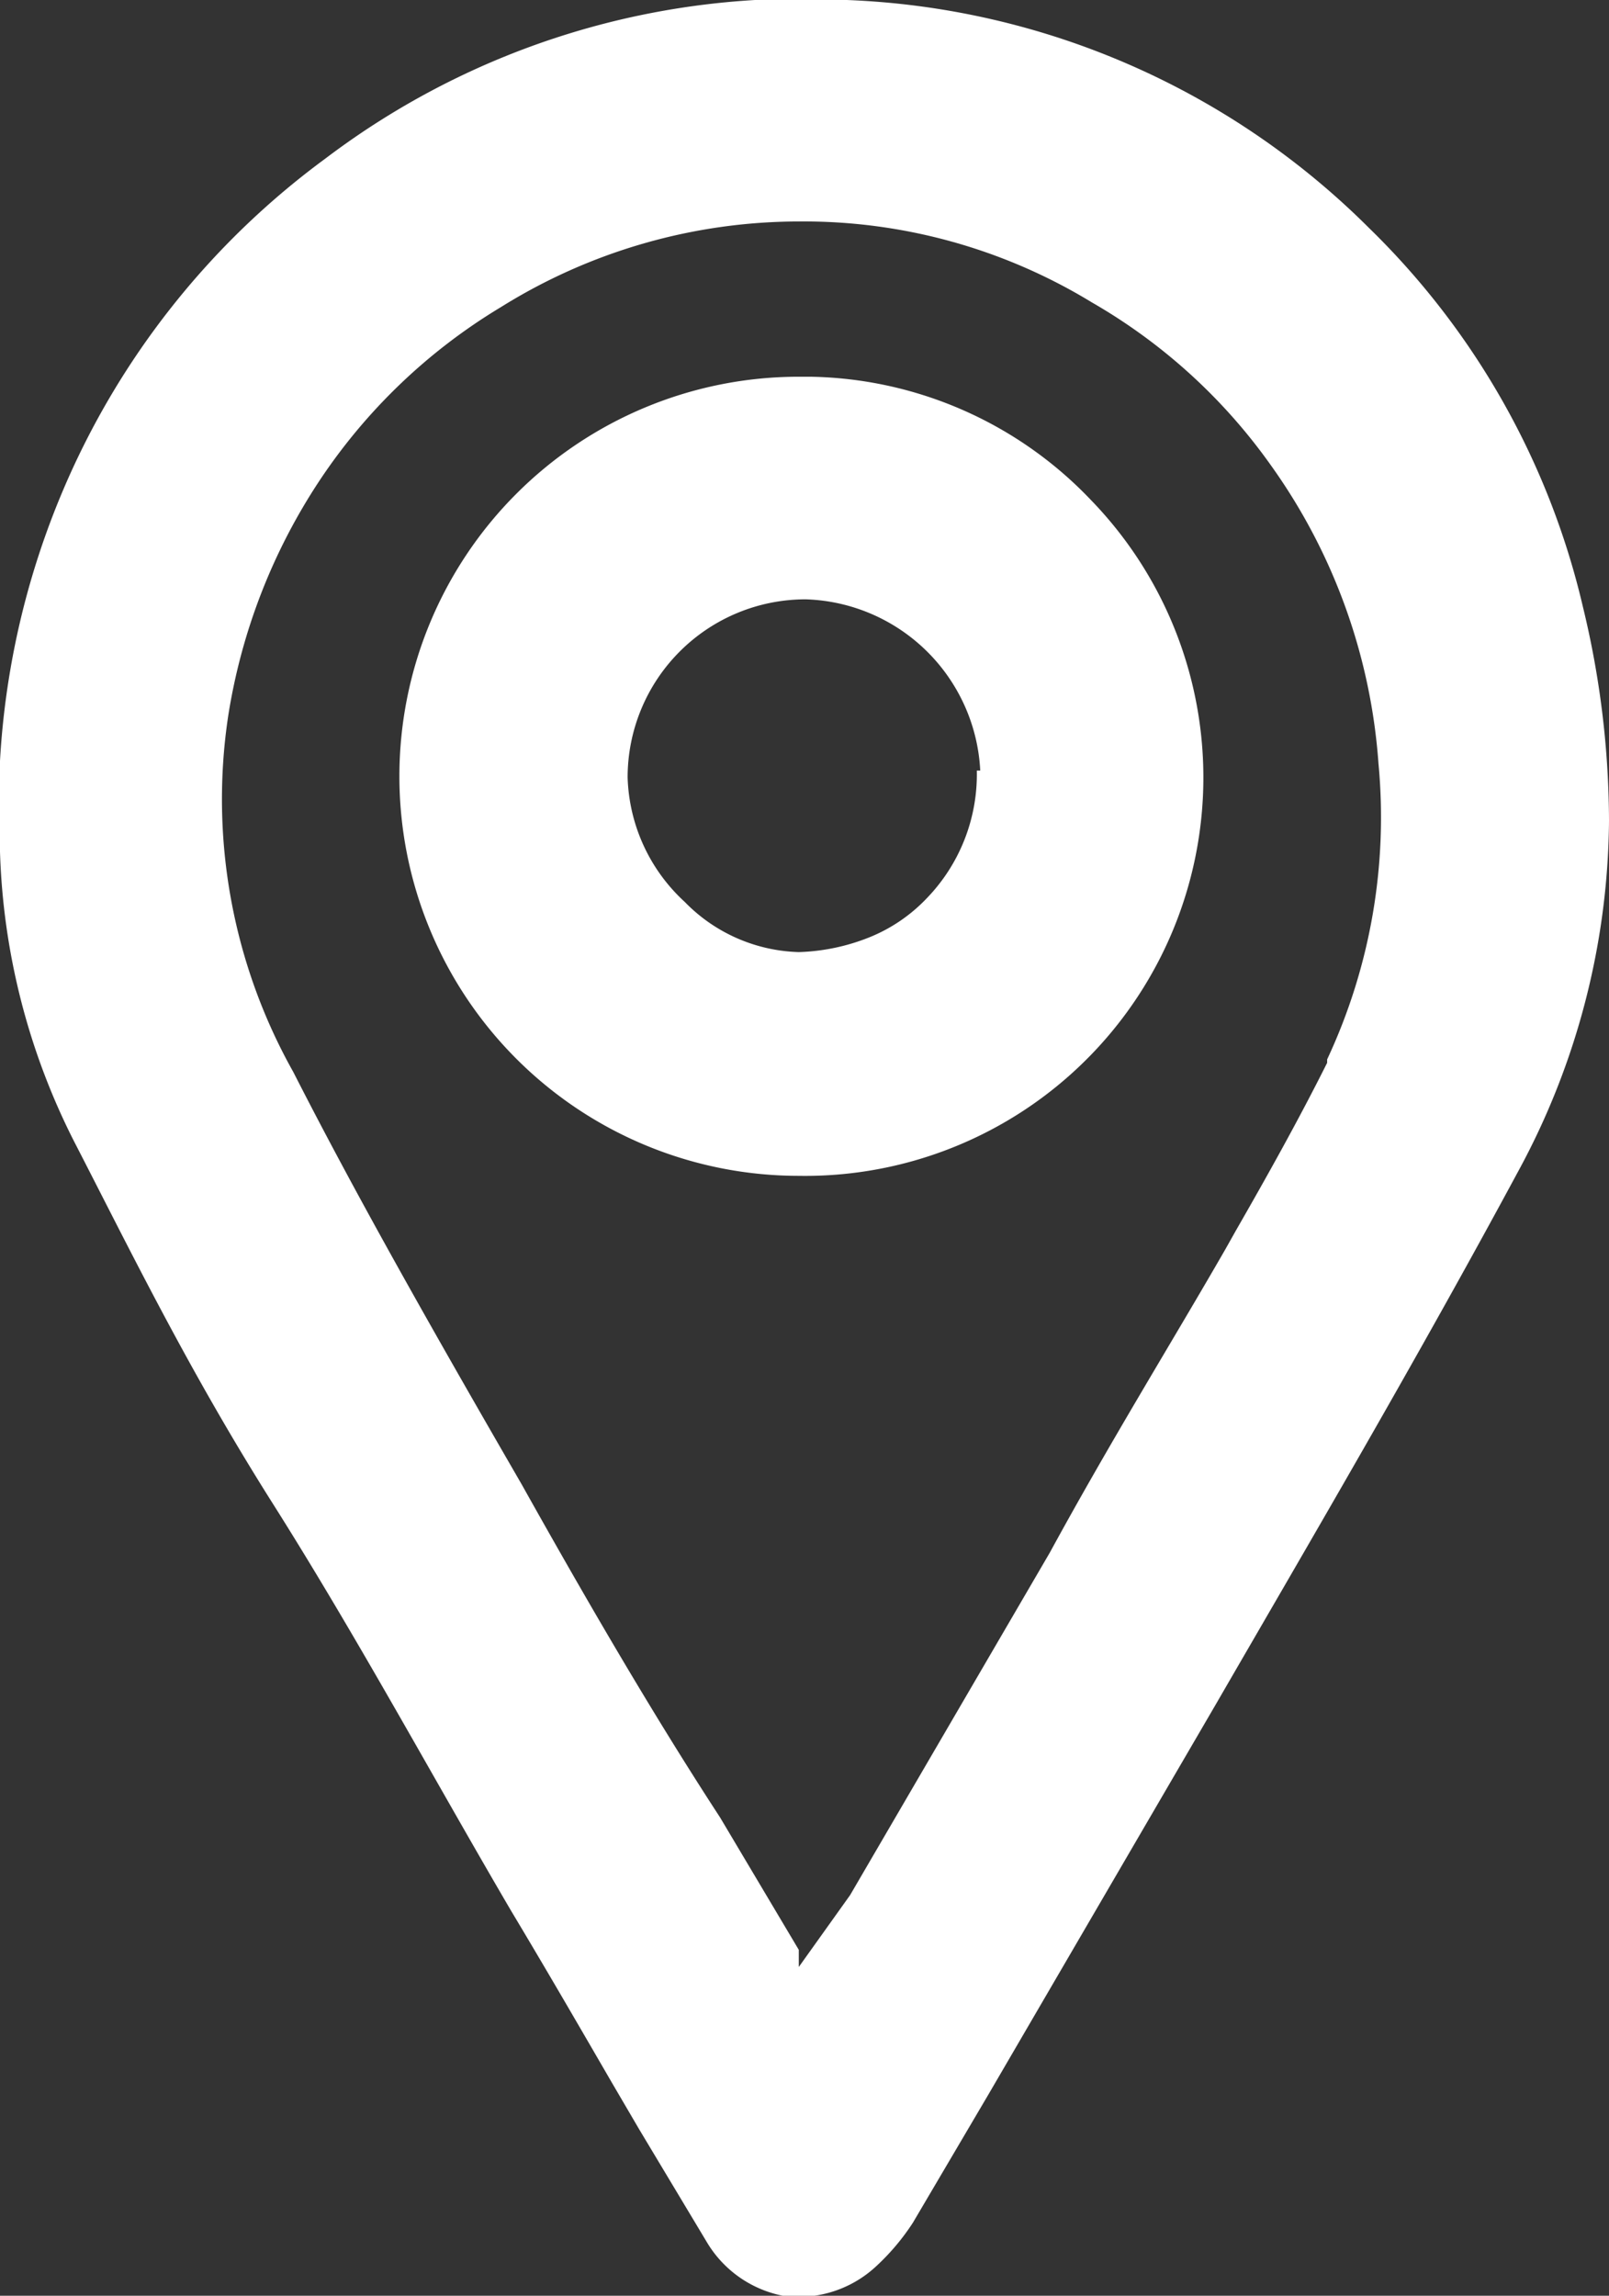 <svg xmlns="http://www.w3.org/2000/svg" viewBox="0 0 14.1 20.11"><rect x="0" y="0" width="14.1" height="20.11" fill="#333333" stroke="none"/><defs><style>.cls-1{fill:#fff;}</style></defs><g id="Layer_2" data-name="Layer 2"><g id="Layer_1-2" data-name="Layer 1"><path class="cls-1" d="M13.87,5.31A6.78,6.78,0,0,0,12,2,6.85,6.85,0,0,0,7.42,0,6.9,6.9,0,0,0,2.85,1.39,7,7,0,0,0,.55,4.3,7.08,7.08,0,0,0,0,7.46,6,6,0,0,0,.65,10c.49.95,1,2,1.74,3.17s1.41,2.41,2.09,3.57c.3.5.59,1,.88,1.5l.24.41.6,1a1,1,0,0,0,.72.47H7a1,1,0,0,0,.68-.27A2,2,0,0,0,8,19.47l.66-1.12,2-3.43c.81-1.4,1.75-3,2.65-4.67a6.52,6.52,0,0,0,.79-3.06h0A8,8,0,0,0,13.87,5.31Zm-2.24,4c-.25.5-.53,1-.8,1.47l-.09.16c-.46.8-1,1.67-1.54,2.66l-1.75,3L7,17.23,7,17.08l-.69-1.16C5.71,15,5.13,14,4.57,13c-.81-1.4-1.46-2.55-2-3.61A4.88,4.88,0,0,1,2,6.27a5.19,5.19,0,0,1,.8-2.06A5,5,0,0,1,4.39,2.69,4.94,4.94,0,0,1,7,1.94h0a4.85,4.85,0,0,1,2.57.71,4.94,4.94,0,0,1,1.57,1.43,5.11,5.11,0,0,1,.94,2.61A5,5,0,0,1,11.63,9.28Z"/><path class="cls-1" d="M9.56,4.38A3.47,3.47,0,0,0,7.1,3.3H7a3.5,3.5,0,0,0,0,7H7A3.49,3.49,0,0,0,9.56,4.38Zm-1,2.37a1.56,1.56,0,0,1-.44,1.12,1.43,1.43,0,0,1-.5.34A1.8,1.8,0,0,1,7,8.34,1.45,1.45,0,0,1,6,7.9,1.54,1.54,0,0,1,5.5,6.81,1.56,1.56,0,0,1,7.06,5.25h0A1.58,1.58,0,0,1,8.59,6.75Z"/></g></g></svg>